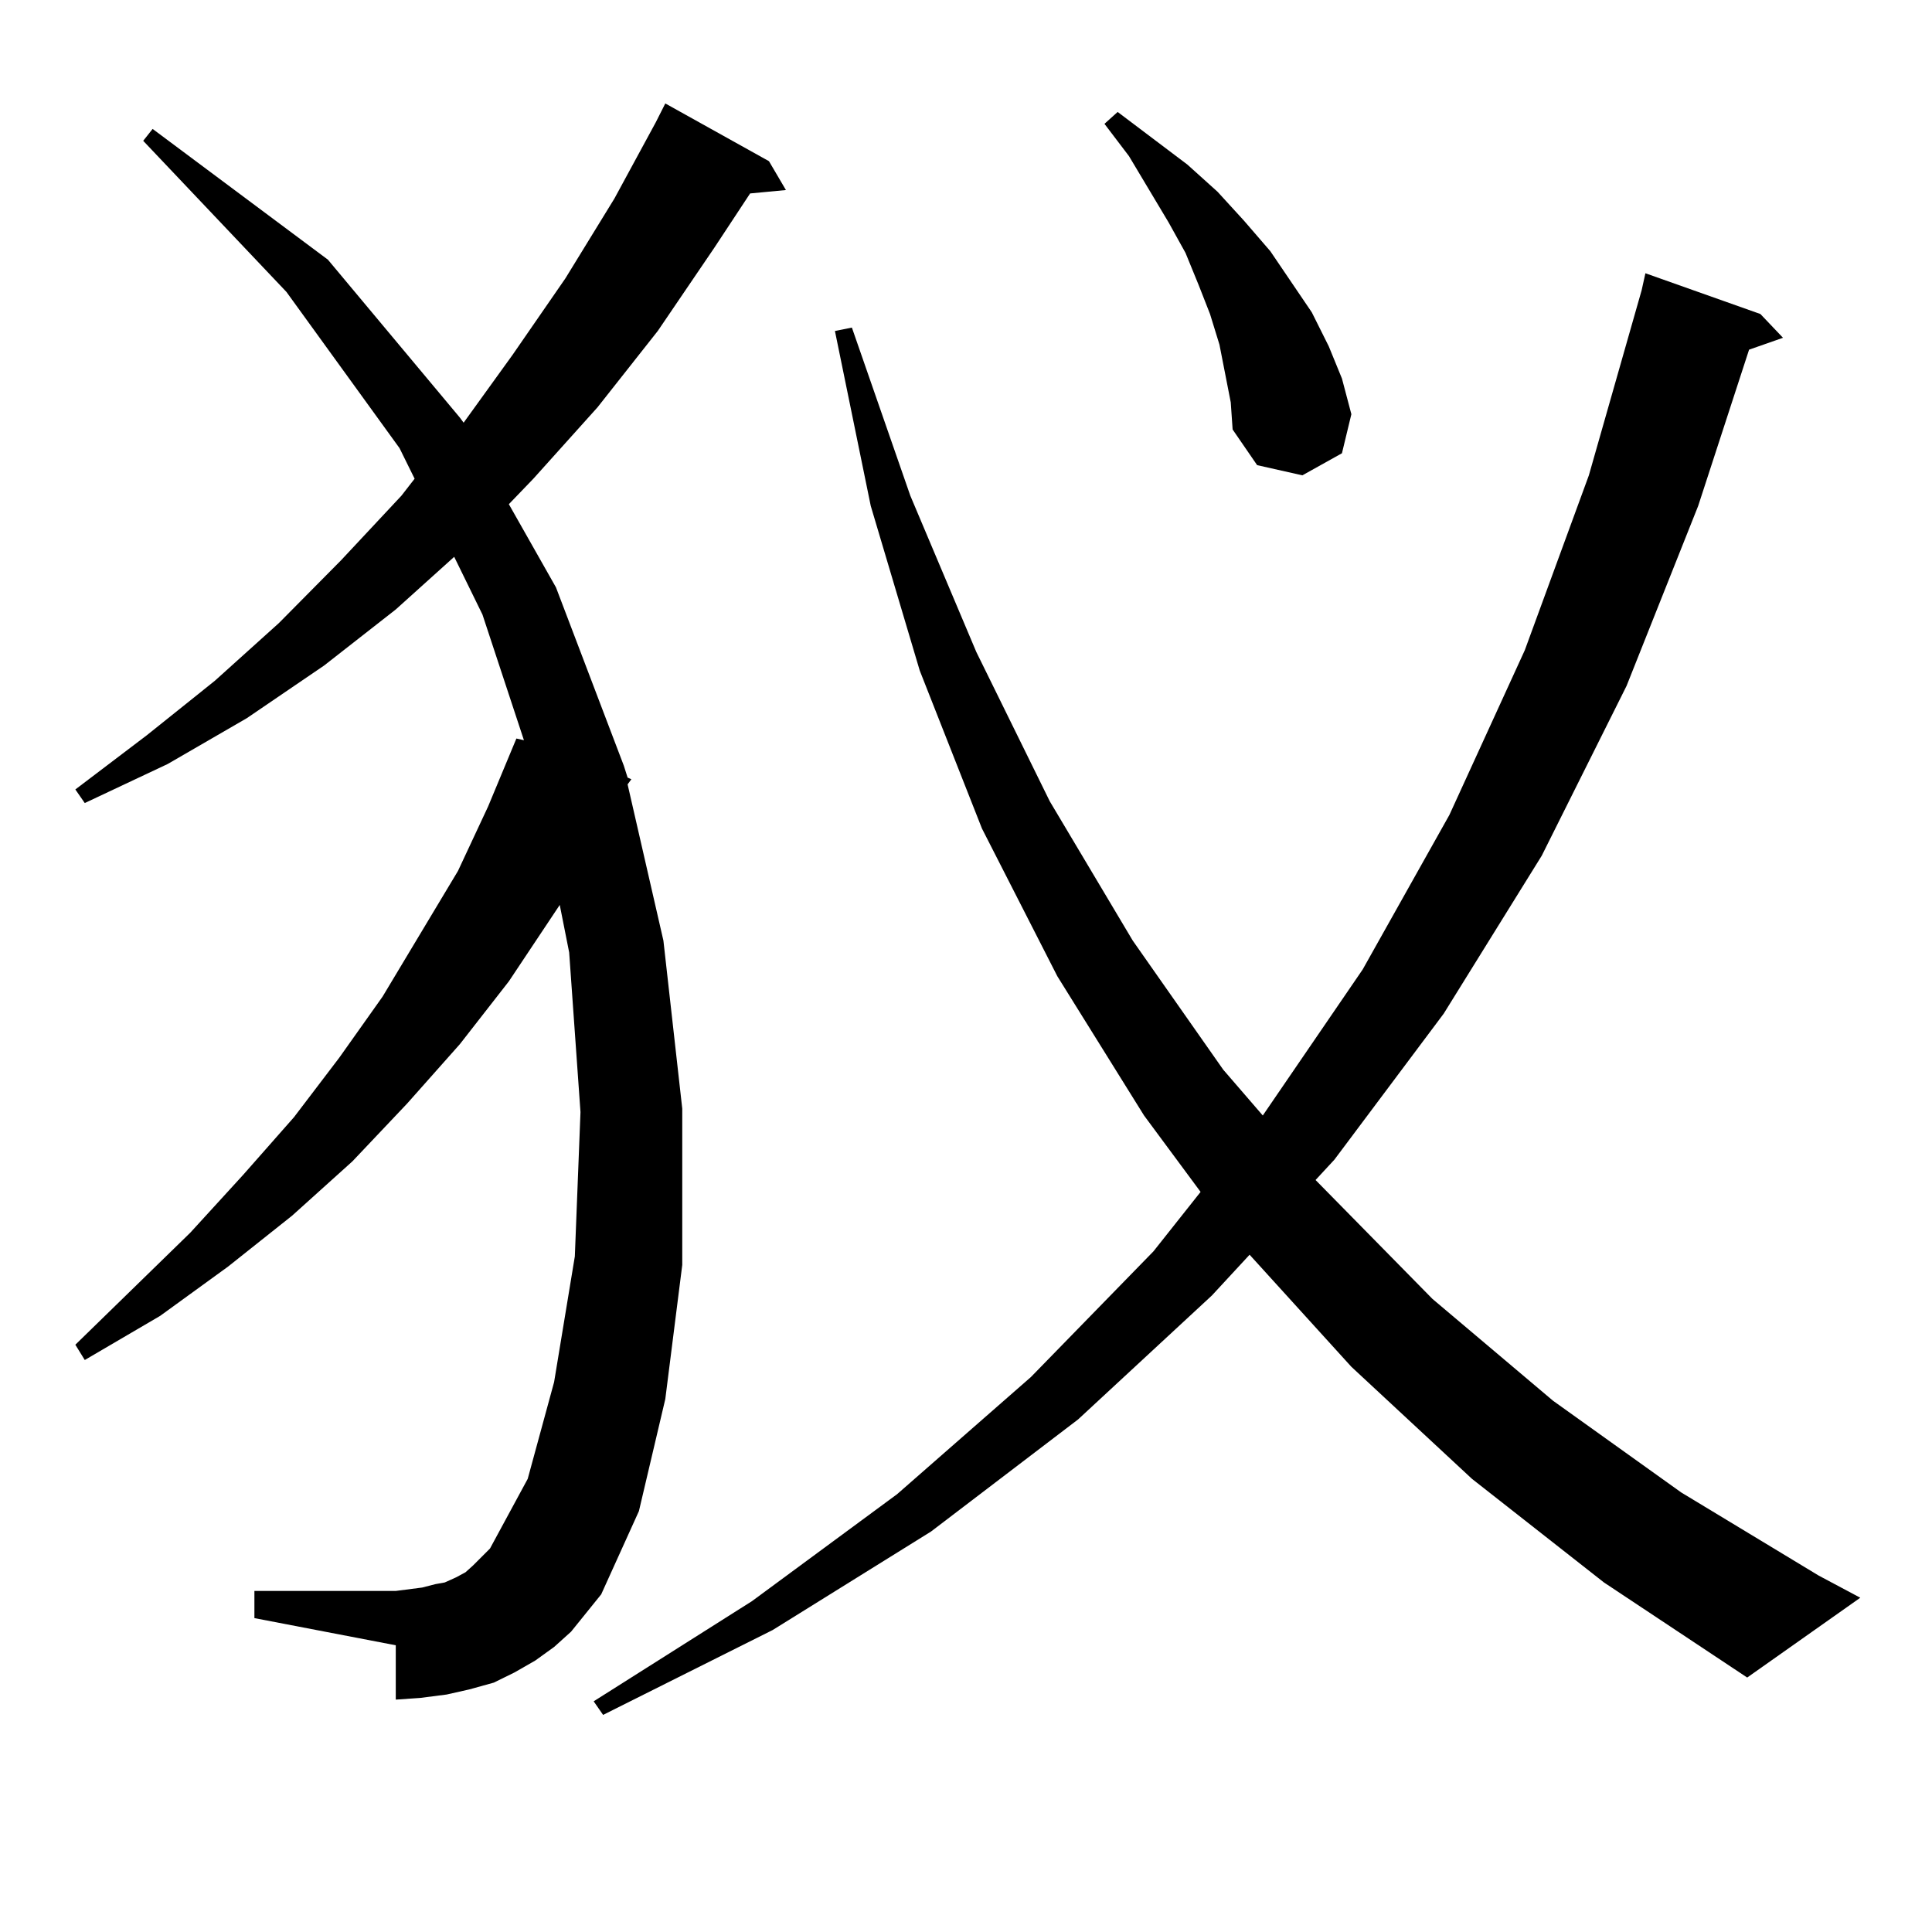 <?xml version="1.0" encoding="utf-8"?>
<!-- Generator: Adobe Illustrator 16.0.0, SVG Export Plug-In . SVG Version: 6.00 Build 0)  -->
<!DOCTYPE svg PUBLIC "-//W3C//DTD SVG 1.1//EN" "http://www.w3.org/Graphics/SVG/1.1/DTD/svg11.dtd">
<svg version="1.1" id="图层_1" xmlns="http://www.w3.org/2000/svg" xmlns:xlink="http://www.w3.org/1999/xlink" x="0px" y="0px"
	 width="1000px" height="1000px" viewBox="0 0 1000 1000" enable-background="new 0 0 1000 1000" xml:space="preserve">
<path d="M295.578,844.563l-8.78,7.91l-9.756,7.031l-10.731,6.152l-10.731,5.273l-12.683,3.516l-11.707,2.637l-13.658,1.758
	l-12.683,0.879v-28.125l-73.169-14.063v-14.063h73.169l6.829-0.879l6.829-0.879l6.829-1.758l4.878-0.879l5.853-2.637l4.878-2.637
	l3.902-3.516l8.78-8.789l19.512-36.035l13.658-50.098l10.731-65.039l2.927-74.707L294.603,493l-4.878-24.609l-26.341,39.551
	l-25.365,32.52l-27.316,30.762l-28.292,29.883l-31.219,28.125l-33.17,26.367l-35.121,25.488l-39.023,22.852L39,696.027L98.51,638.02
	l27.316-29.883l26.341-29.883l23.414-30.762l22.438-31.641l39.023-65.039l15.609-33.398l14.634-35.156l3.902,0.879l-21.463-65.039
	l-14.633-29.883l-30.243,27.246l-37.072,29.004l-39.999,27.246l-40.975,23.73l-42.926,20.215L39,408.625L76.072,380.5l35.121-28.125
	l33.17-29.883l32.194-32.52l31.219-33.398l6.829-8.789l-7.805-15.82l-58.535-80.859L74.121,72.883l4.878-6.152l90.729,67.676
	l68.291,81.738l1.951,2.637l25.365-35.156l27.316-39.551l25.365-41.309l21.463-39.551l4.878-9.668l53.657,29.883l8.78,14.941
	l-18.536,1.758l-18.536,28.125l-29.268,43.066l-31.219,39.551l-33.17,36.914l-12.683,13.184l24.39,43.066l35.121,92.285l1.951,6.152
	l1.951,0.879l-1.951,2.637l18.536,80.859l9.756,87.012v80.859l-8.78,69.434l-13.658,58.008l-19.512,43.066L295.578,844.563z
	 M761.908,765.461l-62.438-58.008l-52.682-58.008l-19.512,21.094l-69.267,64.16l-76.096,58.008l-81.949,50.977l-87.803,43.945
	l-4.878-7.031l81.949-51.855l75.12-55.371l69.267-60.645l63.413-65.039l24.39-30.762l-29.268-39.551l-44.877-72.07l-39.023-76.465
	l-32.194-81.738l-25.365-85.254L432.16,171.32l8.78-1.758l30.243,87.012l34.146,80.859l38.048,77.344l42.926,72.07l46.828,66.797
	l20.487,23.73l51.706-75.586l44.877-79.98l39.023-85.254l33.17-90.527l27.316-95.801l1.951-8.789l59.511,21.094l11.707,12.305
	l-17.561,6.152l-26.341,80.859l-37.072,93.164l-43.901,87.891l-50.73,81.738l-56.584,75.586l-9.756,10.547l60.486,61.523
	l62.438,52.734l66.34,47.461l71.218,43.066l21.463,11.426l-58.535,41.309l-74.145-49.219L761.908,765.461z M634.106,193.293
	l-2.927-14.941l-4.878-15.82l-5.854-14.941l-6.829-16.699l-8.78-15.82l-20.487-34.277l-12.683-16.699l6.829-6.152l36.097,27.246
	l15.609,14.063l13.658,14.941l13.658,15.82l10.731,15.82l10.731,15.82l8.78,17.578l6.829,16.699l4.878,18.457l-4.878,20.215
	l-20.487,11.426l-23.414-5.273l-12.683-18.457l-0.976-14.063L634.106,193.293z"/>
</svg>
